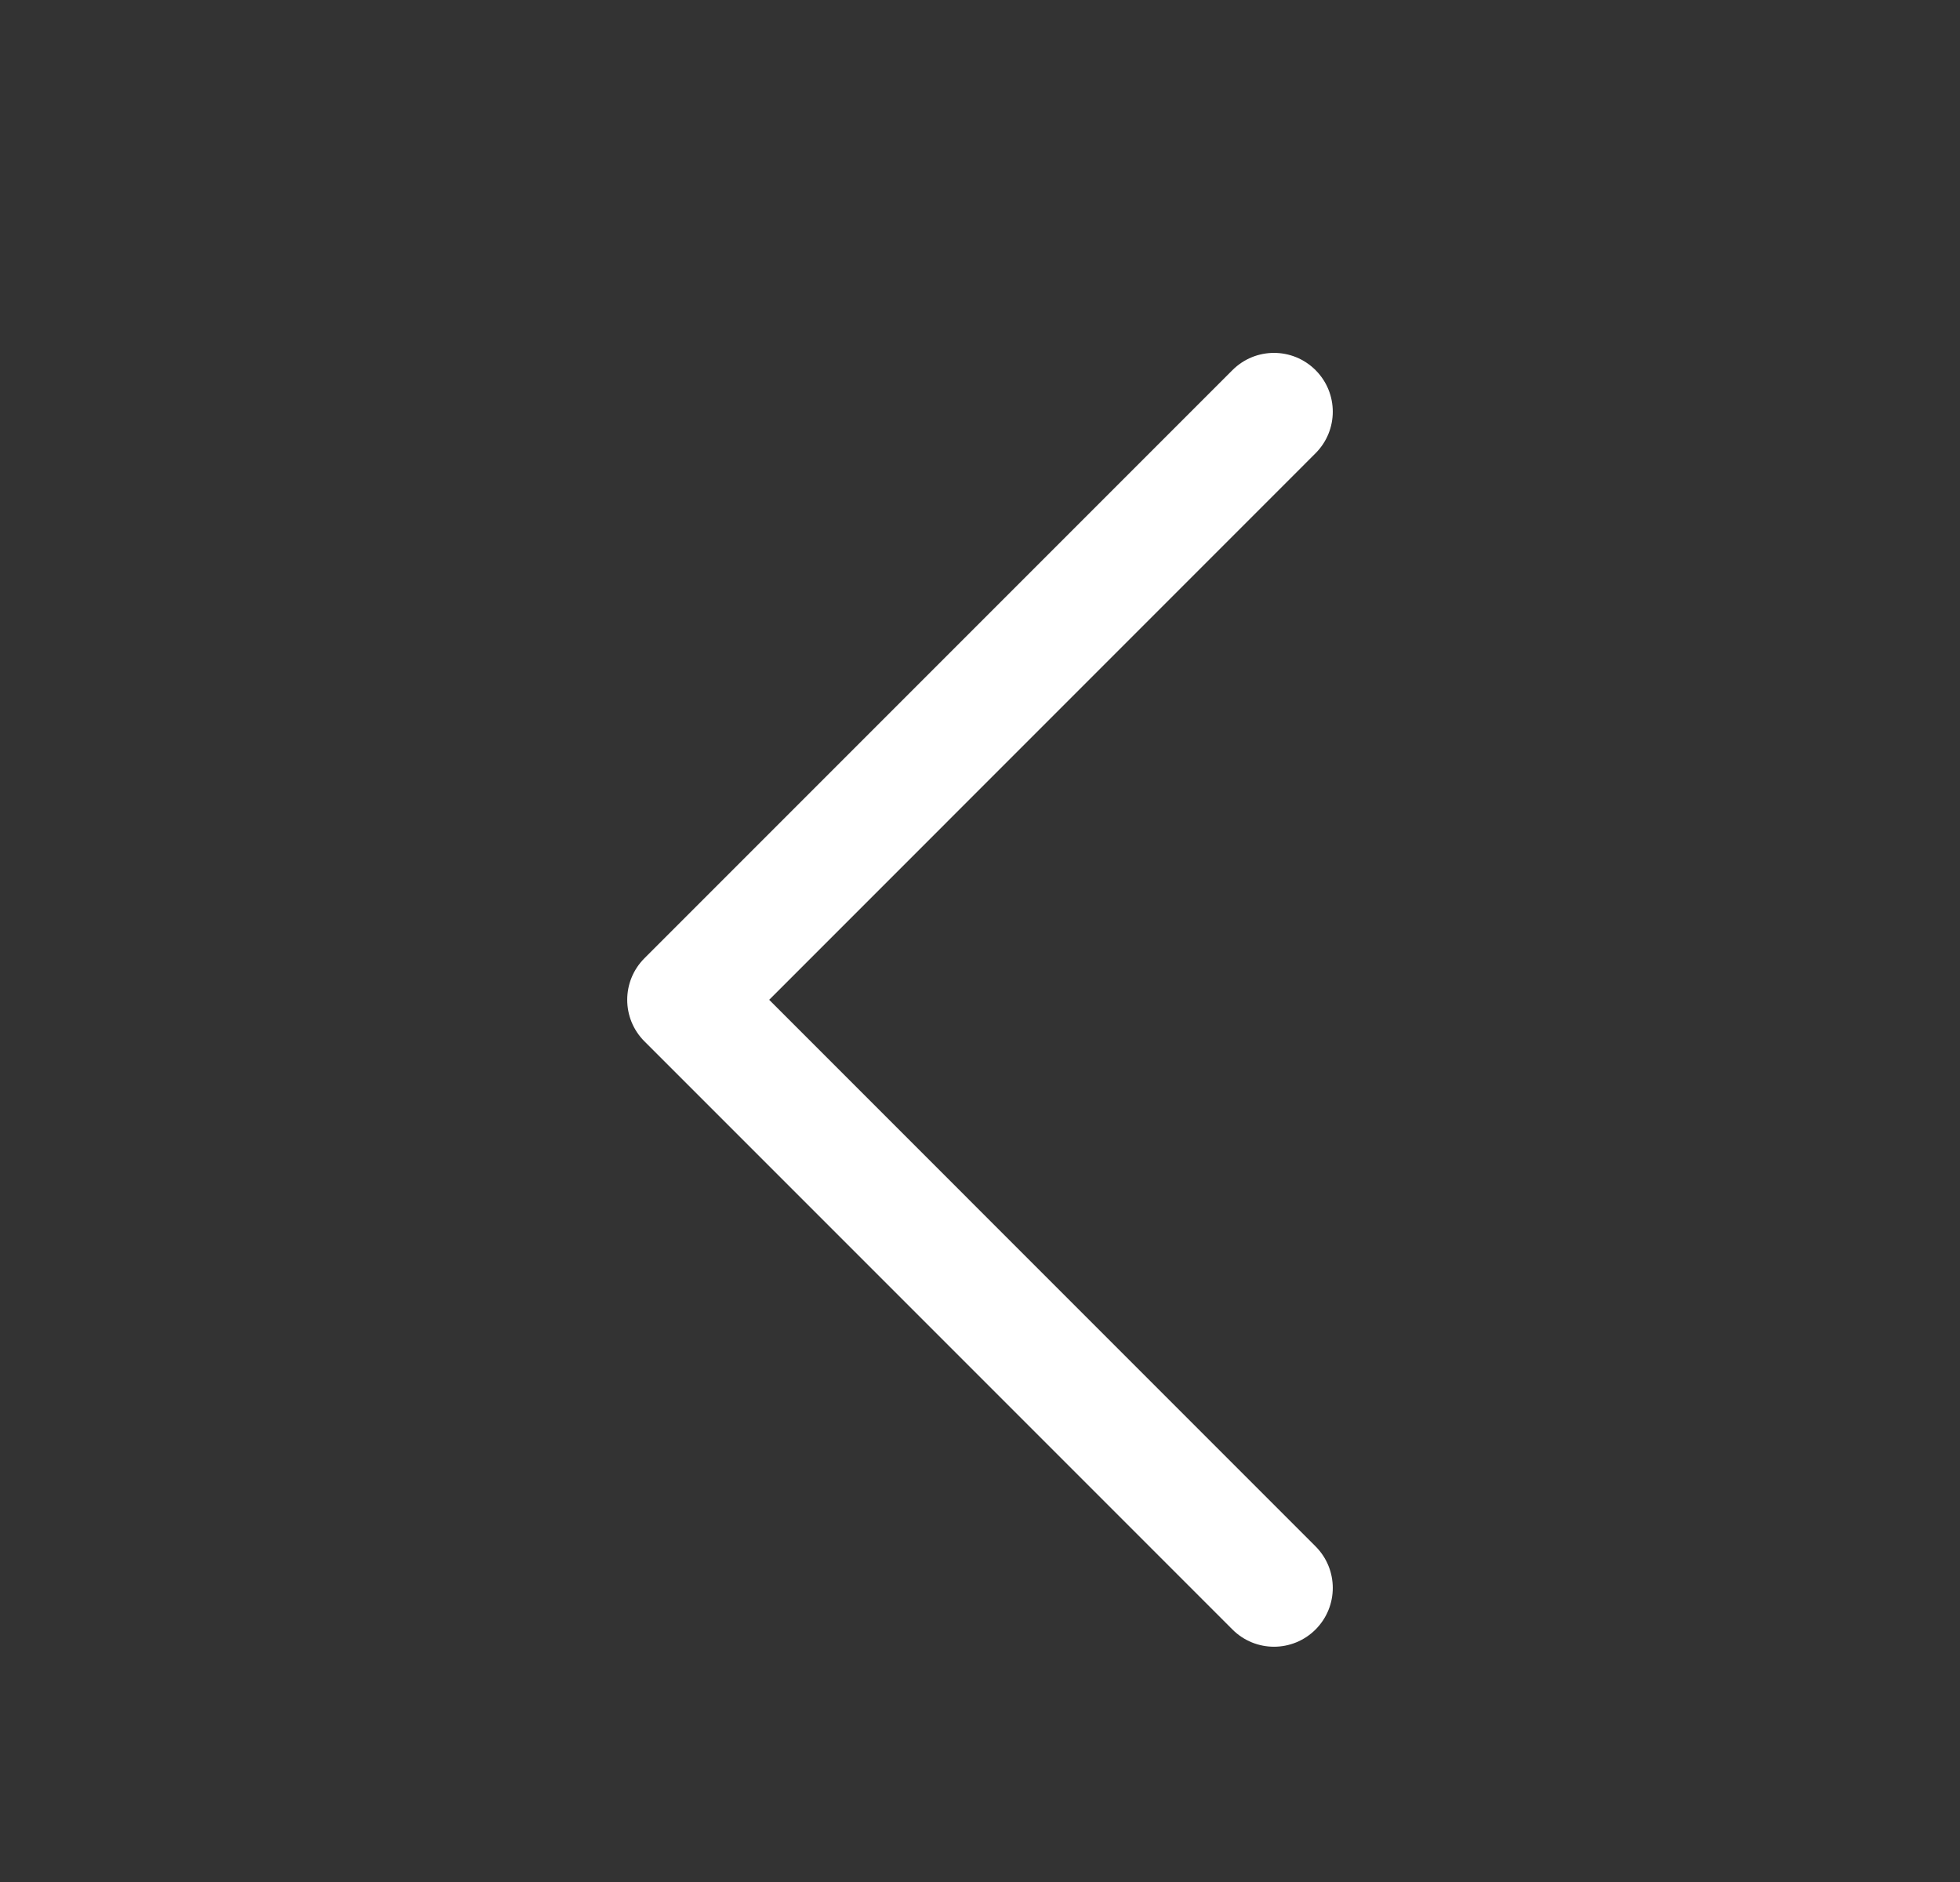 <svg width="25" height="24" viewBox="0 0 25 24" fill="none" xmlns="http://www.w3.org/2000/svg">
<rect x="0" y="0" width="25" height="24" fill="#333333" stroke="none"/>
<g id="System/Caret left">
<path id="Vector" fill-rule="evenodd" clip-rule="evenodd" d="M16.78 4.72C17.073 5.013 17.073 5.487 16.78 5.78L9.811 12.75L16.78 19.72C17.073 20.013 17.073 20.487 16.78 20.78C16.487 21.073 16.013 21.073 15.72 20.78L8.22 13.28C7.927 12.987 7.927 12.513 8.22 12.22L15.72 4.72C16.013 4.427 16.487 4.427 16.78 4.72Z" fill="#FFFFFF"/>
</g>
</svg>
